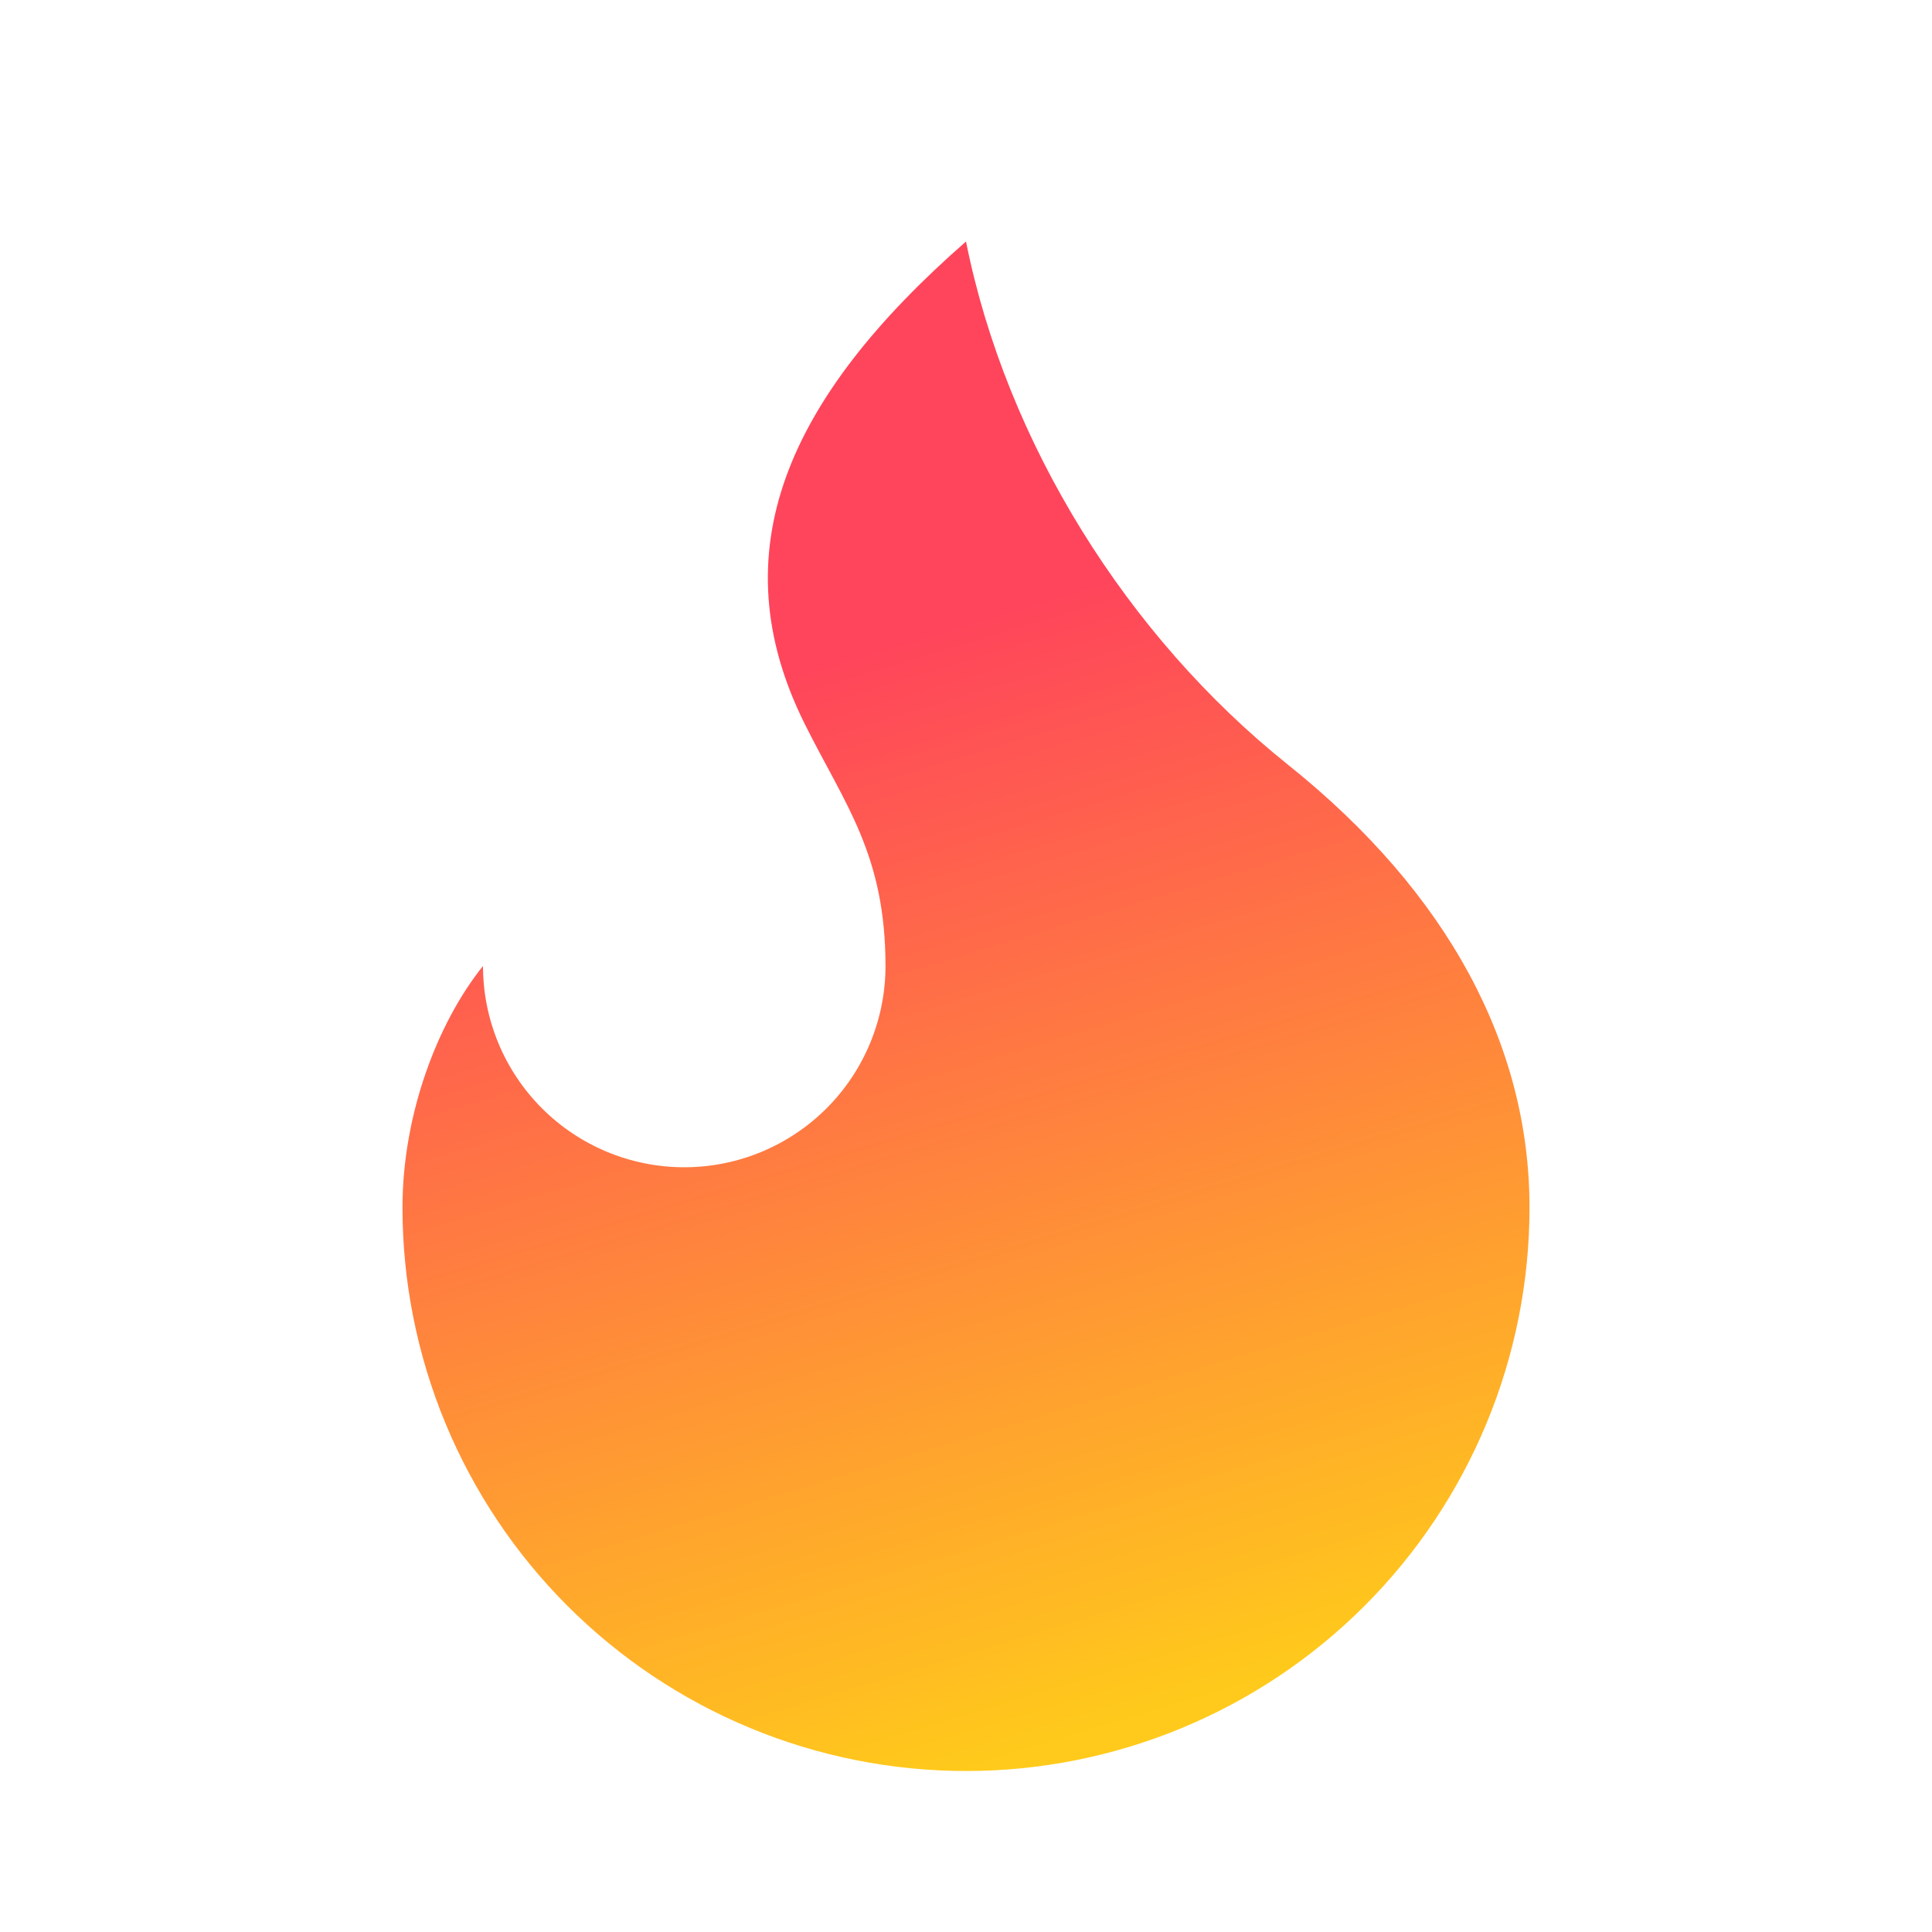 <svg width="70" height="70" viewBox="0 0 70 70" fill="none" xmlns="http://www.w3.org/2000/svg">
<path d="M24.792 42.292C26.726 42.292 28.58 41.523 29.948 40.156C31.315 38.788 32.083 36.934 32.083 35C32.083 30.975 30.625 29.167 29.167 26.25C26.04 20 28.513 14.426 35 8.75C36.458 16.042 40.833 23.042 46.667 27.708C52.5 32.375 55.417 37.917 55.417 43.75C55.417 46.431 54.889 49.086 53.862 51.563C52.836 54.04 51.333 56.291 49.437 58.187C47.541 60.083 45.29 61.587 42.813 62.612C40.336 63.639 37.681 64.167 35 64.167C32.319 64.167 29.664 63.639 27.187 62.612C24.71 61.587 22.459 60.083 20.563 58.187C18.667 56.291 17.163 54.04 16.137 51.563C15.111 49.086 14.583 46.431 14.583 43.75C14.583 40.387 15.846 37.059 17.5 35C17.5 36.934 18.268 38.788 19.636 40.156C21.003 41.523 22.858 42.292 24.792 42.292Z" fill="url(#paint0_linear_149_2392)"/>
<defs>
<linearGradient id="paint0_linear_149_2392" x1="23.5" y1="26" x2="35" y2="64.167" gradientUnits="userSpaceOnUse">
<stop stop-color="#FF455B"/>
<stop offset="1" stop-color="#FFCA1B"/>
</linearGradient>
</defs>
</svg>
